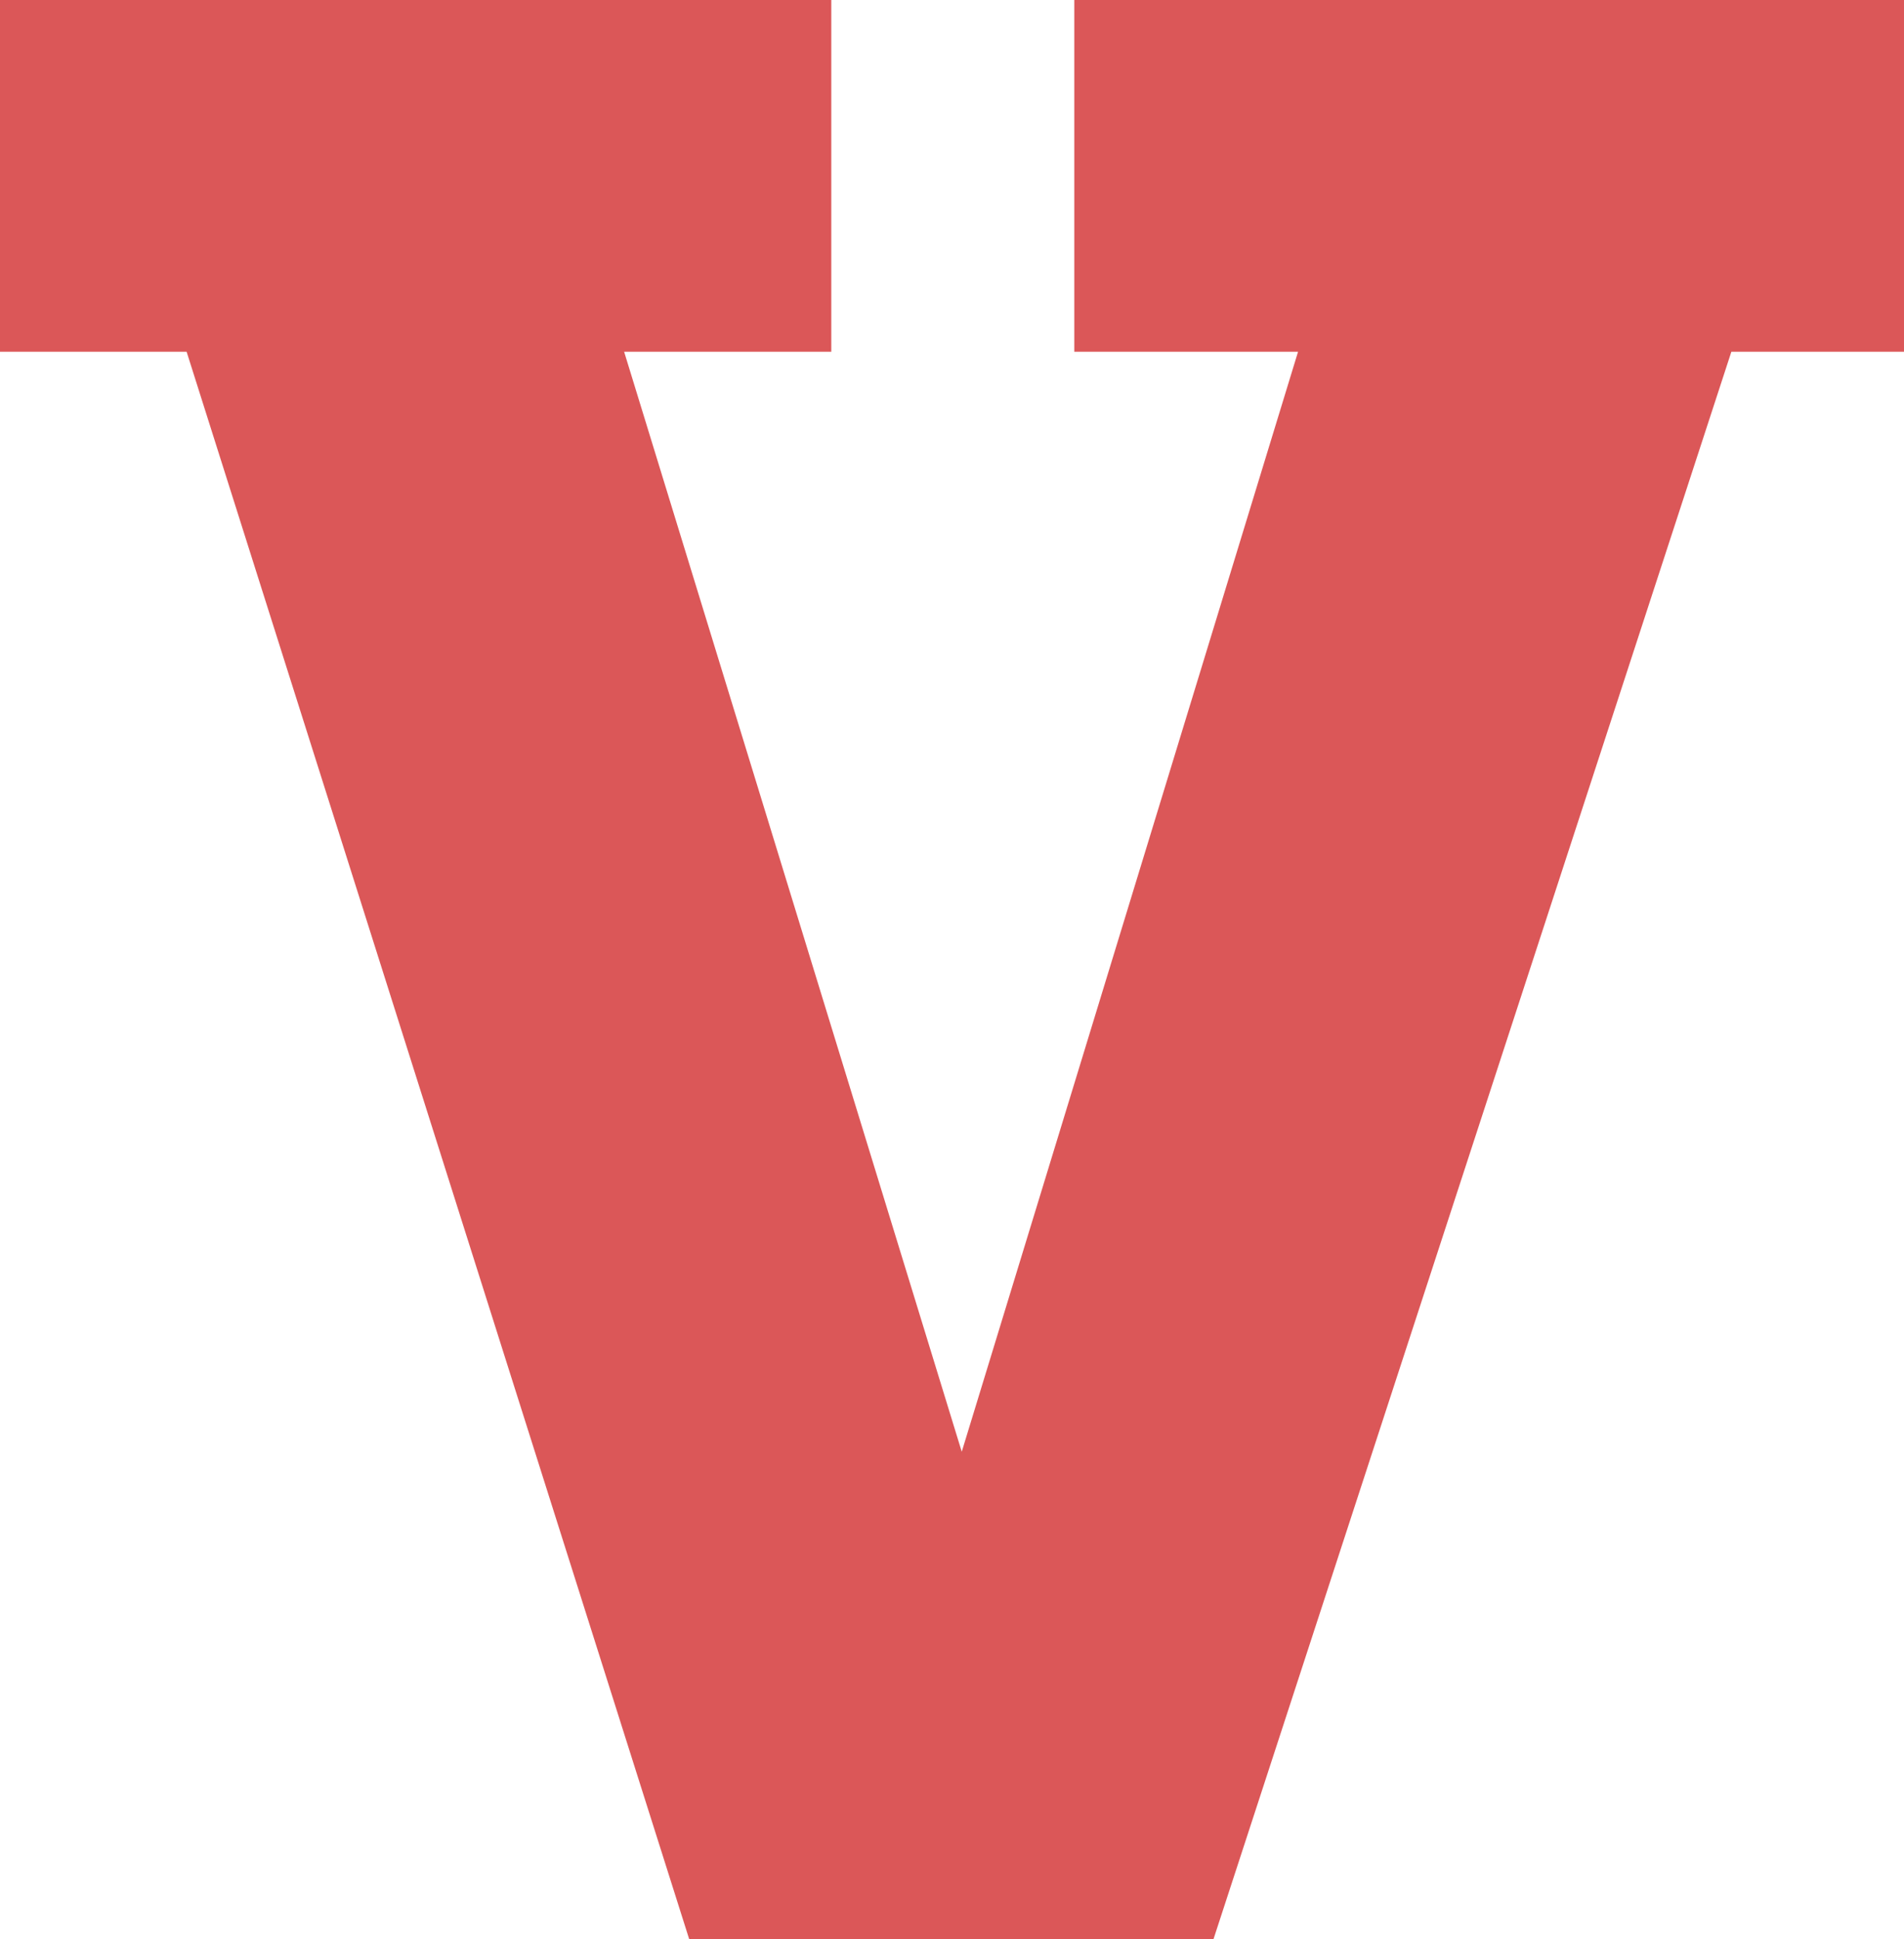 <?xml version="1.0" encoding="UTF-8"?>
<svg id="Layer_1" data-name="Layer 1" xmlns="http://www.w3.org/2000/svg" version="1.1" viewBox="0 0 722.4 735.5">
  <defs>
    <style>
      .cls-1 {
        fill: #db5758;
        stroke-width: 0px;
      }
    </style>
  </defs>
  <path class="cls-1" d="M407.5,0h314.9v133.4h-65.5l-196.5,602.1h-198.9L70.8,133.4H0V0h315.4v133.4h-78.6l128.1,417.2,127.6-417.2h-84.9V0Z"/>
</svg>